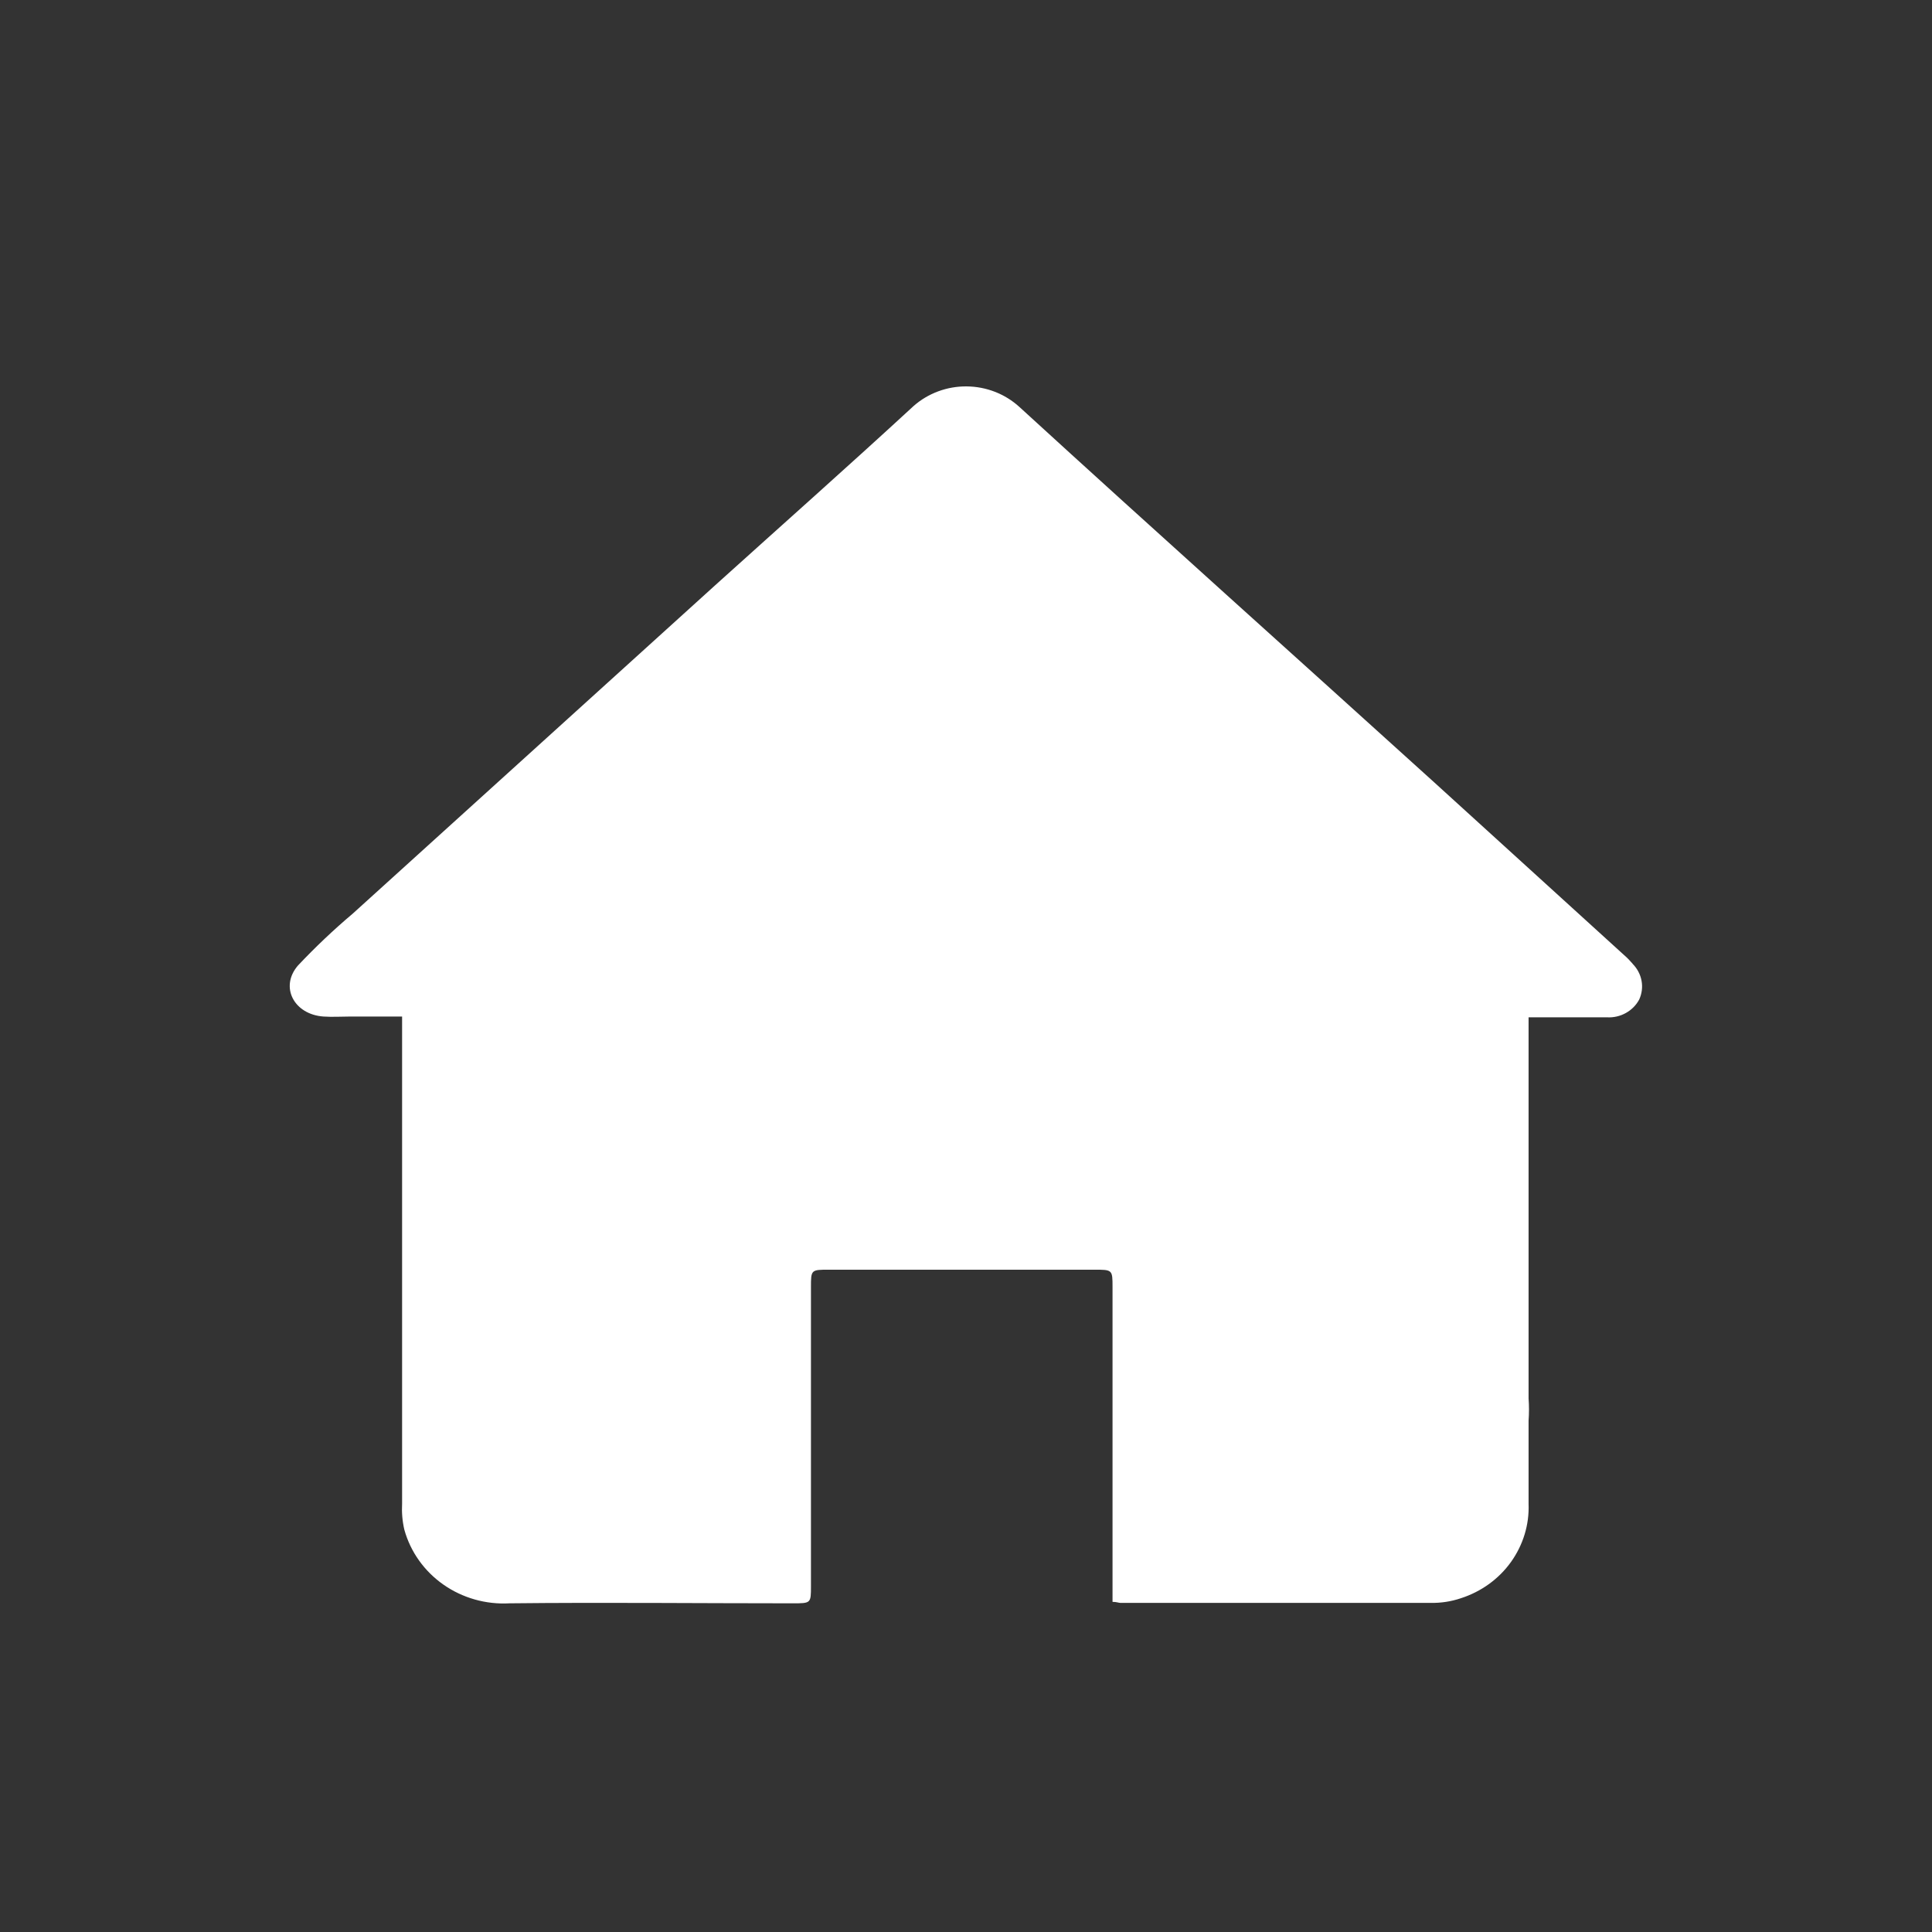                <svg version="1.1" xmlns="http://www.w3.org/2000/svg" width="32" height="32"
                    viewBox="0 0 32 32" fill="#fff">
                    <rect x="0" y="0" width="32" height="32" fill="#333333" stroke="none"/>
                    <title>icon-home</title>
                    <path
                        d="M27.043 15.964c-0.044-0.051-0.091-0.1-0.142-0.144-1.047-0.953-2.095-1.907-3.144-2.86-2.292-2.077-4.596-4.137-6.874-6.221-0.236-0.215-0.547-0.336-0.872-0.339s-0.638 0.113-0.878 0.324c-1.086 1.001-2.194 1.983-3.291 2.973-2.001 1.812-4 3.624-6 5.436-0.319 0.269-0.621 0.556-0.906 0.858-0.308 0.355-0.066 0.812 0.422 0.846 0.147 0.010 0.294 0 0.441 0h0.861v0.311c0 2.585 0 5.17 0 7.756-0.008 0.145 0.004 0.291 0.037 0.432 0.101 0.366 0.33 0.688 0.647 0.91s0.704 0.332 1.095 0.31c1.563-0.017 3.127 0 4.69 0 0.303 0 0.303 0 0.303-0.285v-4.949c0-0.29 0-0.292 0.3-0.292h4.39c0.303 0 0.305 0 0.305 0.287v5.215c0.071 0 0.101 0.017 0.131 0.017 1.71 0 3.421 0 5.14 0 0.169 0.003 0.338-0.023 0.498-0.077 0.336-0.108 0.628-0.318 0.83-0.6s0.305-0.619 0.292-0.962v-1.377c0.009-0.124 0.009-0.248 0-0.372v-3.495c0-0.839 0-1.677 0-2.516v-0.3h0.278c0.342 0 0.682 0 1.023 0 0.108 0.006 0.216-0.019 0.311-0.072s0.171-0.13 0.221-0.224c0.044-0.098 0.058-0.206 0.038-0.311s-0.071-0.202-0.148-0.279z">
                    </path>
                </svg>

